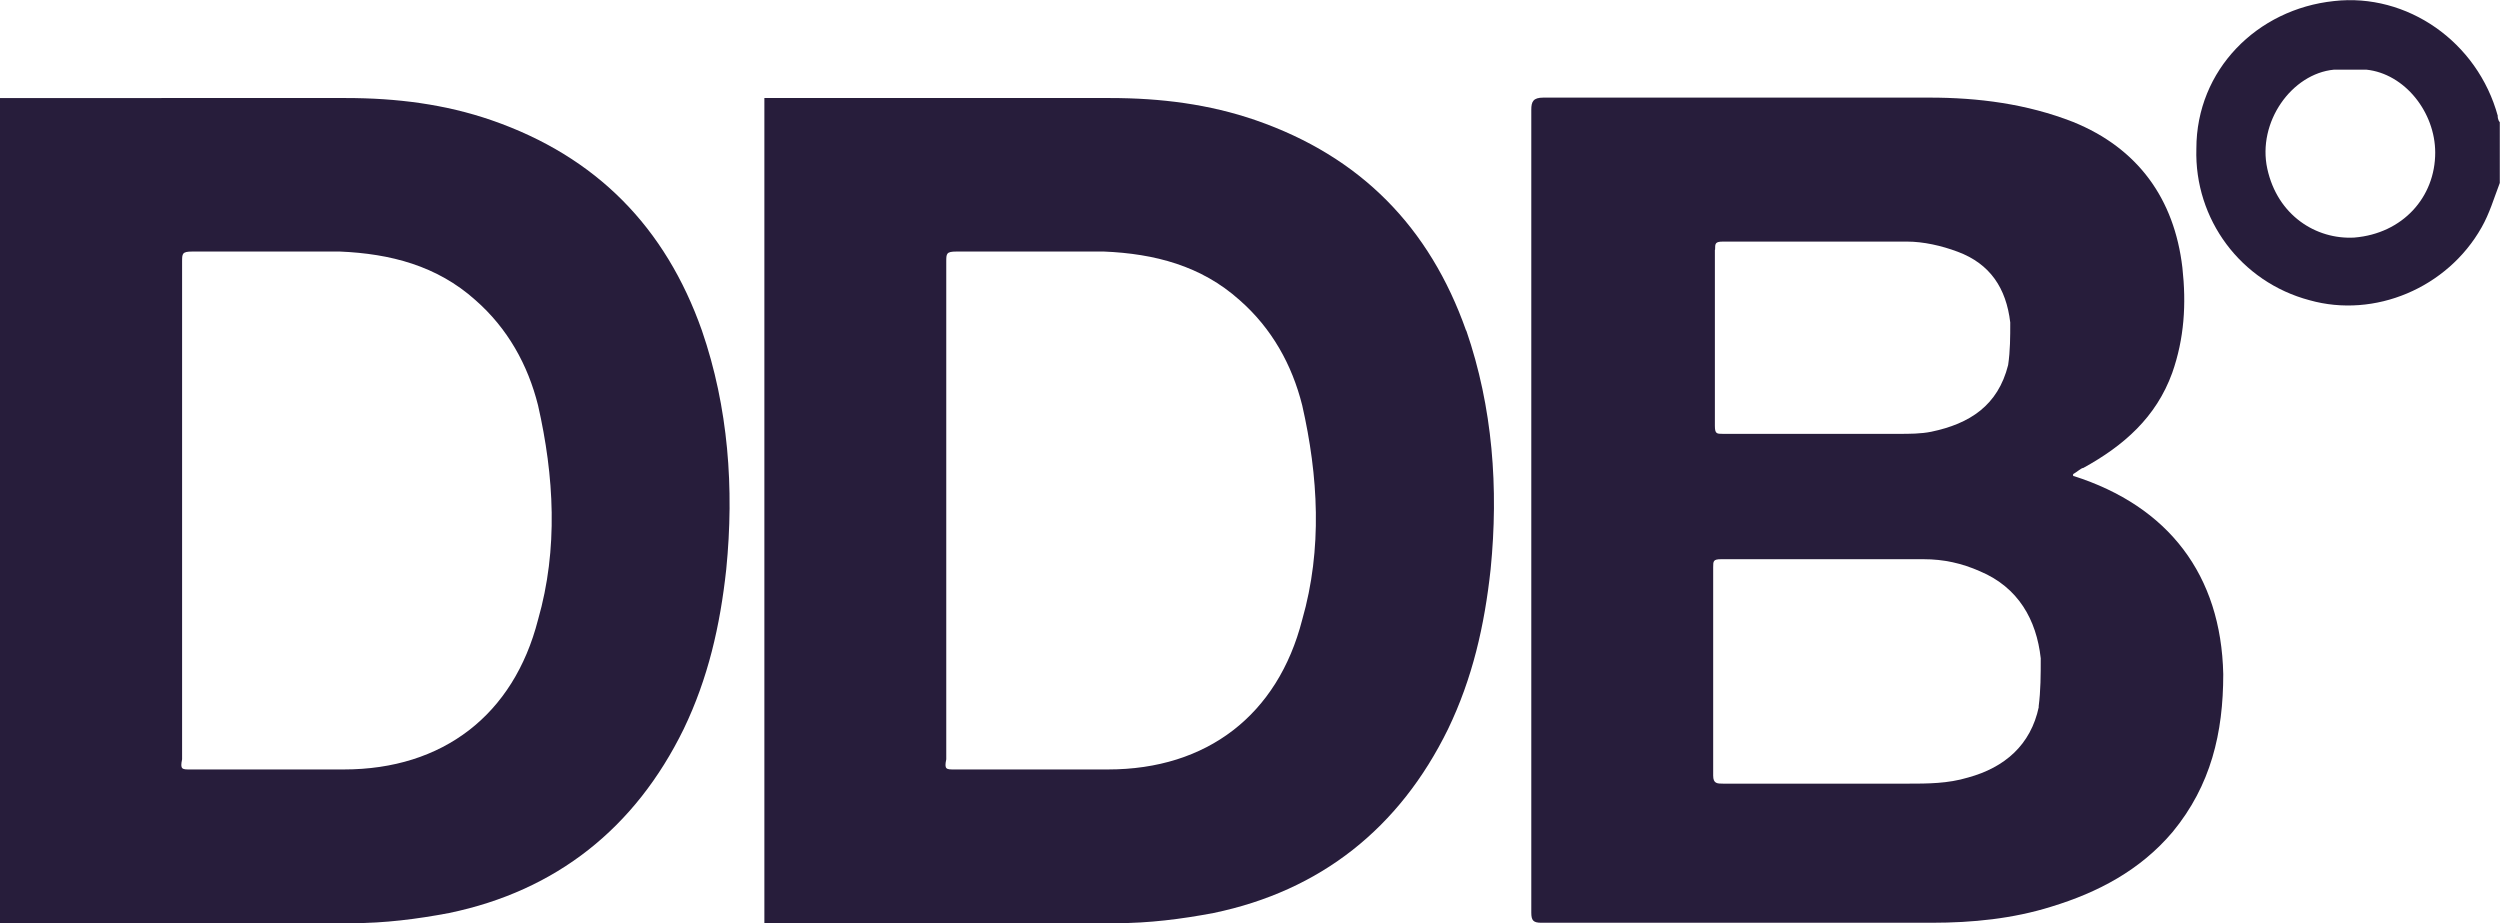 <?xml version="1.0" encoding="UTF-8"?>
<svg id="Layer_2" data-name="Layer 2" xmlns="http://www.w3.org/2000/svg" viewBox="0 0 118.07 43.6">
  <defs>
    <style>
      .cls-1 {
        fill: #271d3b;
      }
    </style>
  </defs>
  <g id="Capa_1" data-name="Capa 1">
    <g>
      <path class="cls-1" d="M33.15,15.61c-1.72-4.87-4.97-8.21-9.93-9.93-2.2-.76-4.49-1.05-6.88-1.05H0v38.97h16.62c1.53,0,3.06-.19,4.59-.48,5.06-1.05,8.79-4.01,11.08-8.69,1.15-2.39,1.72-4.87,2.01-7.55.38-3.82.1-7.64-1.15-11.27ZM25.41,29.27c-1.15,4.49-4.49,7.07-9.17,7.07h-7.26c-.38,0-.48,0-.38-.48V12.36c0-.38,0-.48.48-.48h6.97c2.39.1,4.59.67,6.4,2.29,1.53,1.34,2.48,3.06,2.96,4.97.76,3.34.96,6.78,0,10.13Z"/>
      <path class="cls-1" d="M69.24,15.61c-1.72-4.87-4.97-8.21-9.93-9.93-2.2-.76-4.49-1.05-6.88-1.05h-16.33v38.97h16.62c1.53,0,3.06-.19,4.59-.48,5.06-1.05,8.79-4.01,11.08-8.69,1.15-2.39,1.72-4.87,2.01-7.55.38-3.82.1-7.64-1.15-11.27ZM61.5,29.27c-1.15,4.49-4.49,7.07-9.17,7.07h-7.26c-.38,0-.48,0-.38-.48V12.36c0-.38,0-.48.48-.48h6.97c2.39.1,4.59.67,6.4,2.29,1.53,1.34,2.48,3.06,2.96,4.97.76,3.34.96,6.78,0,10.13Z"/>
      <path class="cls-1" d="M117.97,5.49c-.96-3.53-4.3-5.83-7.74-5.44-3.63.38-6.5,3.25-6.5,6.97-.1,3.34,2.1,6.3,5.35,7.16,3.06.86,6.5-.57,8.12-3.44.38-.67.57-1.34.86-2.1v-2.87c-.1-.1-.1-.29-.1-.29ZM111.19,11.22c-1.81.1-3.63-1.05-4.11-3.25-.48-2.2,1.15-4.49,3.15-4.68h1.53c1.81.19,3.25,2.01,3.25,3.92,0,2.1-1.53,3.82-3.82,4.01Z"/>
      <path class="cls-1" d="M97.91,22.49v-.1c.19-.1.38-.29.48-.29,1.91-1.05,3.44-2.39,4.2-4.49.57-1.62.67-3.25.48-4.97-.38-3.25-2.1-5.64-5.16-6.88-2.2-.86-4.49-1.15-6.78-1.15h-18.24c-.48,0-.57.19-.57.57v37.92c0,.38.1.48.48.48h18.44c1.91,0,3.82-.19,5.64-.76,2.2-.67,4.2-1.72,5.73-3.53,1.81-2.2,2.39-4.68,2.39-7.45-.1-4.68-2.58-7.93-7.07-9.36ZM81,11.79c0-.29,0-.38.38-.38h8.69c.76,0,1.62.19,2.39.48,1.53.57,2.29,1.72,2.48,3.34,0,.67,0,1.34-.1,2.01-.48,1.91-1.81,2.77-3.63,3.15-.48.1-1.05.1-1.53.1h-8.31c-.29,0-.38,0-.38-.38v-8.31ZM96.29,33.38c-.38,1.81-1.62,2.87-3.34,3.34-.96.29-1.91.29-2.87.29h-8.69c-.29,0-.48,0-.48-.38v-9.84c0-.29,0-.38.38-.38h9.55c.96,0,1.81.19,2.67.57,1.81.76,2.67,2.29,2.87,4.11,0,.76,0,1.53-.1,2.29Z"/>
    </g>
  </g>
</svg>